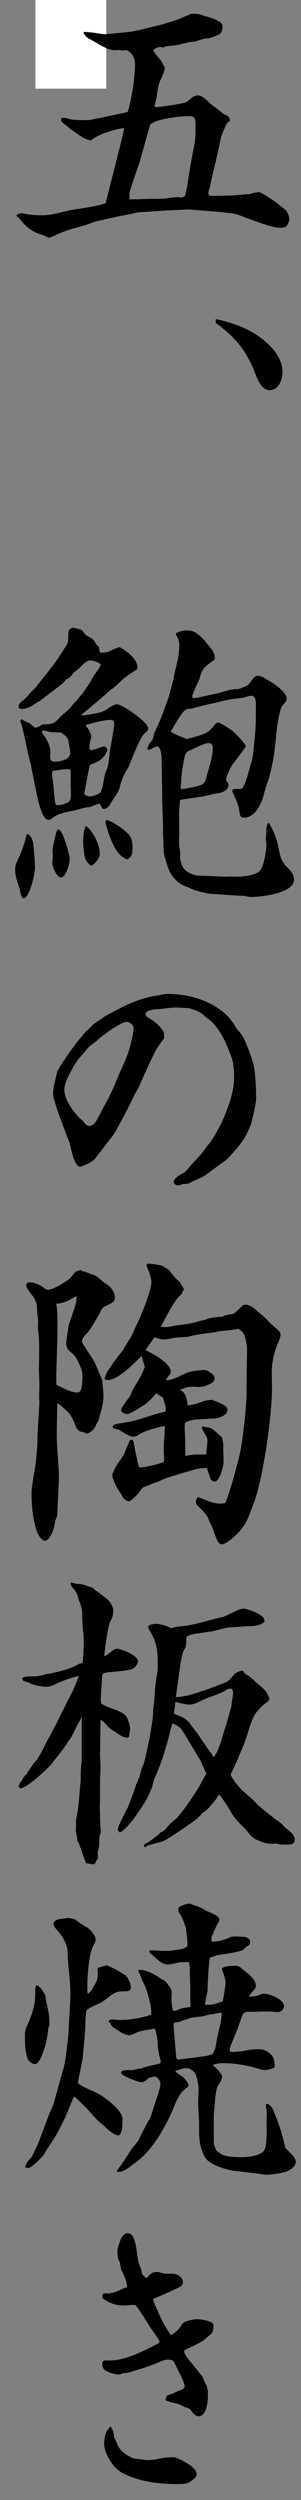 <svg width="17" height="141" viewBox="0 0 17 141" fill="none" xmlns="http://www.w3.org/2000/svg">
<rect x="0" y="0" width="17" height="141" fill="#808080" stroke="none"/>
<rect x="2" width="4" height="5" fill="white"/>
<path d="M0.981 12.096C1.064 12.066 1.133 12.021 1.216 12.021C1.271 12.021 1.299 12.021 1.326 12.036C1.672 12.126 2.058 12.141 2.418 12.141C2.887 12.141 3.495 11.961 3.965 11.856C4.628 11.736 5.319 11.676 5.968 11.466C6.078 11.001 6.99 7.464 7.018 7.224C6.548 7.254 5.512 7.584 5.139 7.914C4.738 7.884 4.296 7.479 3.965 7.269C3.661 6.97 3.385 6.91 3.467 6.67L3.606 6.64C3.744 6.655 3.799 6.67 3.937 6.715C4.186 6.775 4.338 6.775 5.015 6.775C5.07 6.775 7.059 6.355 7.197 6.325C7.308 6.145 7.529 4.901 7.557 4.616C7.584 4.287 7.626 3.957 7.626 3.627C7.626 3.252 7.446 2.938 7.114 2.818C6.976 2.878 6.852 2.833 6.7 2.818C6.631 2.818 6.548 2.833 6.479 2.833C6.009 2.833 5.429 2.368 5.001 2.173C4.918 2.113 4.863 2.068 4.807 1.993C4.794 1.963 4.752 1.918 4.725 1.888V1.799C5.07 1.799 5.443 1.873 5.774 1.918C5.844 1.918 5.913 1.933 5.968 1.933C5.996 1.933 6.051 1.933 6.078 1.918C6.603 1.858 7.142 1.843 7.667 1.739C8.151 1.634 8.634 1.499 9.104 1.394C9.988 1.124 9.864 1.184 10.761 0.794C10.831 0.779 10.913 0.779 10.982 0.779C11.148 0.779 11.286 0.794 11.438 0.869C11.77 0.959 12.074 1.034 12.378 1.214C12.488 1.274 12.571 1.364 12.571 1.514C12.571 1.664 12.516 1.769 12.461 1.888C12.35 1.963 11.894 2.158 11.77 2.158C11.508 2.173 11.245 2.263 10.996 2.353C10.817 2.353 10.665 2.368 10.499 2.428C10.14 2.488 10.333 2.518 9.408 2.608C9.352 2.608 9.297 2.638 9.256 2.683C9.187 2.668 9.118 2.653 9.035 2.653C8.897 2.653 8.772 2.743 8.648 2.818C8.758 3.058 8.966 3.252 9.118 3.447C9.187 3.567 9.228 3.702 9.311 3.807C9.283 4.062 9.173 4.272 9.062 4.511C8.883 4.871 8.897 5.336 8.786 5.74C8.772 5.815 8.731 5.89 8.731 5.95C8.731 6.01 8.786 6.04 8.841 6.04C9.035 6.04 10.347 5.845 10.499 5.77C10.568 5.74 10.61 5.696 10.665 5.651C10.831 5.501 10.982 5.381 11.19 5.381C11.438 5.381 11.756 5.725 11.95 5.905C12.184 6.07 12.392 6.235 12.613 6.415C12.695 6.475 12.861 6.52 12.916 6.595C12.944 6.655 12.986 6.7 12.986 6.76C12.986 6.85 12.903 6.88 12.834 6.91C12.695 7.209 12.516 7.554 12.447 7.899C12.295 8.738 12.046 9.593 11.88 10.432C11.867 10.507 11.853 10.582 11.825 10.642C11.77 10.792 11.756 10.882 11.798 11.031C11.88 11.031 11.95 11.046 12.032 11.046C12.613 11.046 13.331 11.031 13.883 10.957H14.063L14.367 10.867L14.671 10.837C15.182 11.106 15.679 11.466 16.122 11.841C16.232 11.946 16.343 12.216 16.343 12.38C16.343 12.485 16.26 12.635 16.204 12.725C16.108 12.845 15.942 12.845 15.804 12.845C15.293 12.845 14.022 12.32 13.483 12.126C13.179 12.006 12.765 12.006 12.461 11.961L10.692 11.811L9.38 11.871L7.833 11.976C7.681 11.991 6.935 12.171 6.617 12.216L5.36 12.5C5.36 12.5 5.263 12.53 5.208 12.56C4.352 12.89 4.034 12.83 3.039 13.31C2.956 13.34 2.873 13.4 2.791 13.4C2.722 13.4 2.639 13.37 2.57 13.325C2.431 13.25 2.307 13.22 2.169 13.175C1.754 13.025 1.423 12.74 1.16 12.395C1.091 12.32 1.009 12.245 0.939 12.2V12.111L0.981 12.096ZM7.308 11.241H7.791C8.275 11.211 8.731 11.211 9.214 11.211C9.477 11.181 9.767 11.121 10.043 11.121C10.112 11.121 10.195 11.136 10.264 11.136C10.333 11.136 10.375 11.106 10.444 11.061C10.499 10.867 10.54 10.672 10.582 10.447C10.692 9.667 10.831 8.903 10.982 8.124C11.038 7.854 11.038 7.584 11.038 7.299C11.038 6.94 11.107 6.55 10.734 6.55C10.14 6.55 9.38 6.655 8.814 6.835L8.496 7L8.468 7.074L7.888 9.128C7.805 9.368 7.336 10.732 7.322 10.837C7.308 10.957 7.308 11.091 7.308 11.211V11.241Z" fill="black"/>
<path d="M12.212 18.001C13.442 18.271 14.588 18.721 15.459 19.74C15.735 20.085 15.956 20.519 15.956 20.984C15.956 21.449 15.721 22.003 15.224 22.003C14.782 22.003 14.561 21.434 14.409 21.044C13.884 19.71 13.276 19.02 12.185 18.211V18.001H12.212Z" fill="black"/>
<path d="M1.713 47.154C1.782 47.259 1.851 47.394 1.865 47.514C1.92 47.873 1.975 48.623 1.975 48.967C1.975 49.267 1.671 50.661 1.326 50.661C1.174 50.661 1.133 50.197 1.091 50.062C0.981 49.717 0.856 49.417 0.856 49.057C0.856 48.877 0.884 48.728 0.967 48.578C1.147 48.218 1.437 47.483 1.492 47.079C1.589 47.019 1.644 47.064 1.685 47.154H1.713ZM1.326 39.495L1.602 39.21C1.685 39.09 1.768 39.015 1.865 38.925C2.058 38.745 2.21 38.505 2.376 38.311C2.542 38.116 2.694 37.921 2.846 37.711C3.15 37.351 3.371 36.992 3.619 36.602C3.84 36.272 3.854 36.272 3.854 35.883C3.854 35.778 3.868 35.673 3.882 35.553C3.951 35.478 4.034 35.403 4.117 35.403C4.186 35.403 4.517 35.493 4.586 35.523C4.669 35.553 4.697 35.643 4.766 35.718C4.863 35.867 5.07 35.927 5.194 36.017C5.291 36.092 5.36 36.197 5.415 36.317L5.581 36.482C5.581 36.482 5.609 36.572 5.609 36.632C5.622 36.707 5.622 36.752 5.678 36.812C5.913 36.797 6.037 36.812 6.258 36.692C6.41 36.617 6.589 36.542 6.755 36.497C7.114 36.692 7.764 37.142 7.764 37.651C7.764 37.741 7.681 37.801 7.612 37.831C7.335 38.011 7.045 38.191 6.81 38.431C6.631 38.61 6.451 38.775 6.244 38.91C5.747 39.36 5.222 39.794 4.697 40.229C4.642 40.244 4.614 40.319 4.586 40.349C4.863 40.349 5.167 40.274 5.429 40.229C5.995 40.124 6.023 39.959 6.368 39.794C6.437 39.764 6.52 39.719 6.603 39.719C6.907 39.719 8.371 40.739 8.371 41.069C8.371 41.218 8.22 41.308 8.137 41.398C7.902 41.593 7.404 42.912 7.253 43.272C7.031 43.602 6.866 43.976 6.769 44.366C6.7 44.711 6.451 44.965 6.285 45.25C6.175 45.46 6.037 45.67 5.788 45.61L5.636 45.325C5.443 45.355 5.277 45.445 5.084 45.52C4.807 45.52 4.531 45.625 4.255 45.7C3.84 45.775 3.412 45.85 3.039 46.075C2.956 46.15 2.846 46.239 2.735 46.239C2.39 46.239 2.141 45.145 2.086 44.831L1.768 43.272C1.768 43.272 1.754 43.167 1.741 43.107C1.602 42.627 1.506 42.133 1.409 41.653C1.326 41.353 1.271 40.949 1.147 40.694V40.664C1.147 40.664 1.174 40.574 1.229 40.574C1.257 40.574 1.298 40.604 1.326 40.634C1.395 40.664 1.478 40.709 1.561 40.739C1.644 40.769 1.713 40.814 1.782 40.889C1.851 40.949 1.934 41.038 2.017 41.038C2.127 41.038 2.279 40.919 2.404 40.859C2.597 40.844 2.818 40.859 2.998 40.784C3.163 40.709 3.26 40.589 3.384 40.454C3.467 40.364 3.564 40.289 3.647 40.214C3.868 40.049 4.048 39.839 4.213 39.615L4.296 39.555C4.296 39.555 4.614 39.135 4.683 39.09C4.752 38.97 5.015 38.61 5.097 38.461C5.125 38.431 5.167 38.37 5.18 38.311C5.236 38.221 5.277 38.146 5.332 38.056C5.47 37.876 5.609 37.696 5.691 37.486C5.622 37.366 5.249 37.246 5.111 37.246C4.835 37.246 4.586 37.606 4.365 37.771C4.269 37.861 4.144 37.936 4.089 38.041C3.978 38.161 3.909 38.251 3.757 38.311C3.702 38.326 3.661 38.416 3.619 38.461C3.592 38.535 2.431 39.375 2.266 39.525C2.114 39.6 1.962 39.69 1.823 39.794C1.658 39.899 1.423 39.989 1.229 39.989C1.147 39.989 1.077 39.929 1.036 39.884C1.064 39.69 1.174 39.6 1.299 39.495H1.326ZM3.233 41.308C3.081 41.308 2.929 41.293 2.79 41.278C2.694 41.248 2.569 41.203 2.459 41.203C2.404 41.203 2.362 41.218 2.362 41.278C2.362 41.338 2.417 41.368 2.431 41.398C2.625 41.668 2.846 42.058 2.846 42.402C2.846 42.522 2.832 42.642 2.832 42.747C2.832 42.912 2.984 42.957 3.108 42.957C3.371 42.957 3.965 42.852 3.965 42.477C3.965 42.238 3.896 42.028 3.868 41.818C3.84 41.563 3.619 41.443 3.44 41.308H3.246H3.233ZM3.053 43.452C2.956 43.467 2.942 43.557 2.942 43.632C2.942 43.706 2.942 43.751 2.956 43.811C3.039 44.321 3.039 44.816 3.122 45.31C3.136 45.385 3.191 45.415 3.26 45.415C3.44 45.415 3.675 45.34 3.84 45.25C3.992 45.175 4.006 44.965 4.006 44.801C4.006 44.591 3.992 44.366 3.992 44.156V43.706C3.992 43.602 3.992 43.512 3.978 43.407C3.73 43.332 3.315 43.437 3.067 43.467L3.053 43.452ZM3.302 46.779C3.536 46.779 3.937 48.188 3.937 48.473C3.937 48.713 3.716 49.492 3.44 49.492C3.219 49.492 2.956 48.892 2.956 48.698C2.956 48.533 2.984 48.368 2.984 48.233C2.984 48.143 2.97 48.068 2.97 47.978C2.97 47.798 3.081 47.349 3.122 47.169C3.15 47.079 3.191 46.779 3.302 46.779ZM4.876 46.599C5.236 46.854 5.636 47.648 5.636 48.128C5.636 48.428 5.388 48.683 5.167 48.833C5.015 48.758 4.849 48.548 4.807 48.383C4.752 48.278 4.697 47.633 4.697 47.483C4.697 47.229 4.724 46.839 4.835 46.599H4.89H4.876ZM5.015 44.92C5.249 44.92 5.512 44.816 5.691 44.681C5.719 44.576 5.761 44.471 5.802 44.351C5.857 44.051 5.885 43.706 6.023 43.422C6.134 43.182 6.175 42.642 6.203 42.373C6.258 42.073 6.451 40.993 6.451 40.844C6.451 40.694 6.396 40.604 6.272 40.604C5.816 40.604 5.277 40.769 4.849 40.889V40.949C5.015 41.113 5.084 41.293 5.167 41.518C5.153 41.623 5.111 41.728 5.084 41.863C5.056 41.968 5.056 42.118 5.056 42.238L5.125 42.312C5.346 42.282 5.553 42.193 5.774 42.118C5.802 42.118 5.843 42.103 5.871 42.103C5.954 42.103 6.051 42.193 6.051 42.282C6.051 42.402 5.954 42.552 5.885 42.642C5.691 42.912 5.443 42.987 5.153 43.107C5.125 43.122 5.084 43.167 5.056 43.197L4.752 44.786C4.835 44.846 4.918 44.906 5.015 44.906V44.92ZM6.009 46.239C6.355 46.314 7.239 46.899 7.391 47.244C7.501 47.514 7.501 47.843 7.46 48.128C7.432 48.293 7.322 48.383 7.197 48.473C6.645 48.293 6.396 47.678 6.189 47.154C6.092 46.899 6.023 46.629 5.954 46.374L6.023 46.224L6.009 46.239ZM8.606 41.713C8.662 41.623 8.675 41.458 8.703 41.368C8.924 40.904 9.131 40.439 9.297 39.944C9.435 39.6 9.559 39.255 9.642 38.895C9.698 38.7 9.739 38.505 9.808 38.296C9.822 38.116 9.863 37.951 9.905 37.771C10.015 37.336 10.126 36.857 10.126 36.407C10.126 36.167 10.057 35.972 9.932 35.792V35.718C10.153 35.598 10.361 35.553 10.596 35.553C10.941 35.553 11.203 35.763 11.452 36.017C11.59 36.167 11.894 36.542 11.977 36.647C12.06 36.797 12.129 36.932 12.129 37.081C12.129 37.111 12.129 37.157 12.115 37.201C11.673 37.546 11.397 37.636 11.273 38.281C11.203 38.431 10.858 39.165 10.858 39.255C10.858 39.33 10.886 39.375 10.955 39.375C11.024 39.375 11.107 39.345 11.176 39.345L12.405 39.075C12.723 38.985 13.013 38.88 13.345 38.865C13.483 38.865 13.579 38.835 13.704 38.775C14.008 38.67 14.091 38.565 14.27 38.296C14.353 38.206 14.436 38.116 14.546 38.116C14.712 38.116 14.878 38.191 15.016 38.296C15.32 38.446 16.19 39 16.19 39.39C16.19 39.555 16.038 39.69 15.942 39.809C15.79 40.019 15.679 40.799 15.638 41.084C15.555 41.863 15.5 42.627 15.32 43.362C15.293 43.527 15.237 43.661 15.21 43.826C15.099 44.156 14.989 44.456 14.906 44.786C14.768 45.355 14.395 46.12 13.759 46.12C13.538 46.12 13.538 45.88 13.51 45.685C13.455 45.34 13.289 45.025 13.151 44.711C13.137 44.681 13.124 44.636 13.124 44.606C13.124 44.576 13.151 44.531 13.179 44.501H13.51C13.51 44.501 13.621 44.501 13.662 44.471C13.883 44.291 14.104 43.242 14.215 42.942C14.298 42.642 14.353 41.983 14.381 41.653C14.45 41.099 14.45 40.544 14.45 39.974C14.45 39.764 14.505 39.24 14.201 39.24C14.132 39.24 14.063 39.255 14.008 39.27C13.911 39.3 13.787 39.345 13.69 39.36C12.958 39.435 12.778 39.48 12.074 39.66C11.673 39.734 11.3 39.839 10.899 39.944C10.83 39.974 10.734 39.974 10.651 39.974C10.457 40.004 10.347 40.139 10.236 40.304C10.015 40.604 9.836 40.934 9.642 41.263C9.919 41.443 10.236 41.548 10.554 41.683C11.59 41.398 11.715 41.398 12.143 40.859C12.17 40.799 12.281 40.754 12.336 40.754C12.433 40.754 13.096 41.173 13.193 41.278C13.331 41.398 13.883 41.968 13.883 42.103C13.883 42.118 13.22 43.017 13.137 43.107C12.972 43.362 12.82 43.706 12.751 44.006C12.82 44.081 12.903 44.171 12.903 44.291C12.903 44.591 12.488 44.726 12.267 44.741C11.88 44.801 11.576 44.92 11.231 44.95C10.886 45.01 10.513 45.055 10.167 45.115C10.153 45.385 10.112 45.67 10.112 45.955C10.112 46.255 10.126 46.584 10.126 46.884C10.126 47.079 10.112 47.274 10.112 47.483C10.112 47.574 10.112 47.663 10.126 47.753C10.14 47.873 10.181 48.023 10.181 48.173C10.181 48.203 10.167 48.248 10.167 48.278C10.153 48.353 10.181 48.443 10.195 48.518C10.25 48.803 10.361 49.027 10.596 49.177C10.775 49.282 11.024 49.387 11.245 49.387L12.806 49.447C12.806 49.447 12.916 49.447 12.958 49.432C13.11 49.432 13.234 49.447 13.386 49.447C13.69 49.447 14.464 49.372 14.685 49.102C14.906 48.847 15.044 47.993 15.044 47.633C15.044 47.603 15.044 47.544 15.03 47.454C15.016 47.379 15.016 47.334 15.016 47.289C15.016 47.274 15.016 47.214 15.03 47.094C15.044 46.989 15.044 46.884 15.044 46.764C15.044 46.644 15.099 46.524 15.127 46.419H15.196C15.444 46.854 15.61 47.244 15.707 47.708C15.817 48.263 15.859 48.593 16.287 48.982C16.453 49.147 16.605 49.342 16.605 49.612C16.605 50.391 14.726 50.586 14.215 50.586C14.063 50.586 13.939 50.556 13.787 50.526C13.207 50.511 12.626 50.451 12.046 50.421C11.701 50.406 11.328 50.301 11.01 50.211C10.83 50.151 10.678 50.047 10.499 50.002C10.112 49.852 9.863 49.612 9.642 49.267C9.49 49.027 9.408 48.638 9.311 48.368C9.2 47.993 9.242 47.544 9.214 47.139C9.2 46.989 9.2 46.854 9.214 46.704L9.159 45.1V44.546L9.131 43.032C9.131 42.822 9.145 42.103 8.855 42.103C8.744 42.103 8.579 42.223 8.468 42.282H8.413C8.413 42.282 8.358 42.282 8.33 42.268C8.344 42.013 8.496 41.878 8.634 41.698L8.606 41.713ZM11.369 44.261C11.632 44.156 11.632 43.871 11.714 43.617C11.853 43.152 12.018 42.642 12.018 42.163C12.018 42.013 11.936 41.908 11.784 41.908C11.535 41.908 10.927 42.238 10.678 42.343C10.416 42.447 10.43 42.687 10.319 43.257C10.25 43.632 10.236 43.991 10.209 44.351C10.209 44.381 10.195 44.411 10.209 44.426V44.501C10.457 44.501 11.176 44.351 11.383 44.261H11.369Z" fill="black"/>
<path d="M8.772 59.294C8.703 59.399 7.971 60.973 7.944 61.078C7.861 61.318 7.695 61.543 7.584 61.767C7.281 62.412 6.949 63.041 6.604 63.671C6.507 63.866 6.383 64.046 6.244 64.211C6.189 64.286 5.416 65.29 5.319 65.41C5.043 65.605 4.918 65.65 4.628 65.784C4.601 65.784 4.559 65.799 4.531 65.799C4.172 65.799 4.006 64.72 3.924 64.435C3.744 63.986 2.998 62.067 2.998 61.708C2.998 61.273 3.136 60.898 3.219 60.478C3.274 60.269 4.062 59.145 4.241 58.92C4.421 58.665 4.642 58.44 4.835 58.185C4.987 58.065 5.139 57.916 5.277 57.766C5.498 57.616 5.706 57.481 5.927 57.316C6.175 57.196 6.396 57.046 6.645 56.941C7.253 56.581 8.192 56.237 8.883 56.147C8.966 56.147 9.063 56.117 9.159 56.087C9.27 56.072 9.394 56.057 9.505 56.057C10.831 56.057 12.53 56.581 13.276 57.87C13.359 58.035 13.497 58.155 13.607 58.305C13.787 58.515 14.008 59.13 14.119 59.414C14.201 59.579 14.229 59.774 14.298 59.954C14.436 60.523 14.464 61.363 14.464 61.962C14.464 62.262 14.284 62.967 14.201 63.311C14.146 63.521 14.036 63.731 13.939 63.941C13.663 64.495 13.221 64.945 12.806 65.395L11.618 66.264C11.37 66.444 11.052 66.534 10.775 66.684C10.637 66.774 10.527 66.774 10.361 66.774C10.278 66.789 10.168 66.849 10.057 66.849C9.947 66.849 9.809 66.774 9.809 66.654C9.809 66.459 10.195 66.234 10.334 66.174C10.499 66.099 10.72 65.784 10.858 65.635C11.107 65.365 11.37 65.095 11.591 64.795C11.646 64.705 11.701 64.63 11.77 64.555C12.019 64.271 12.419 63.551 12.571 63.191C12.903 62.442 13.221 61.588 13.221 60.748C13.221 60.464 13.193 59.924 13.082 59.654C12.889 59.145 12.723 58.68 12.433 58.23C12.24 57.93 12.019 57.631 11.715 57.436C11.577 57.331 11.453 57.196 11.3 57.106C11.204 57.031 10.803 56.896 10.693 56.866C9.449 56.761 9.726 56.881 8.717 56.926C8.579 56.956 8.22 57.001 8.22 57.196C8.22 57.361 8.551 57.496 8.648 57.571C8.842 57.691 9.145 58.005 9.242 58.215C9.27 58.32 9.27 58.455 9.27 58.56C9.09 58.8 8.911 59.04 8.759 59.294H8.772ZM5.36 63.341C5.526 63.087 5.664 62.802 5.802 62.532C6.244 61.737 6.327 61.543 6.673 60.703C6.921 60.134 7.225 59.549 7.363 58.935C7.446 58.65 7.543 58.245 7.543 57.96C7.543 57.795 7.28 57.631 7.142 57.631C6.838 57.631 5.719 58.44 5.485 58.68C5.388 58.77 5.264 58.845 5.167 58.92C4.932 59.099 4.766 59.369 4.559 59.579C4.324 59.834 4.158 60.134 3.993 60.449C3.841 60.703 3.634 61.153 3.634 61.453C3.634 62.067 4.228 62.832 4.642 63.191C4.697 63.221 4.725 63.281 4.78 63.341C4.849 63.416 4.932 63.506 5.043 63.506C5.139 63.506 5.277 63.431 5.346 63.341H5.36Z" fill="black"/>
<path d="M4.614 71.69C4.78 71.69 5.056 71.84 5.25 71.885C5.554 71.99 5.637 72.185 6.01 72.424C6.244 72.544 6.493 72.889 6.493 73.174C6.493 73.444 6.258 73.519 6.065 73.609C5.816 73.728 5.733 73.788 5.637 74.073C5.416 74.403 5.195 74.868 4.946 75.152C4.835 75.272 4.628 75.452 4.628 75.662C4.628 75.767 5.208 76.591 5.305 76.741C5.333 76.801 5.775 77.82 5.775 77.85C5.789 78.15 5.844 78.465 5.844 78.764C5.844 79.244 5.664 79.664 5.568 80.114C5.485 80.218 5.429 80.353 5.374 80.473C5.305 80.638 5.07 80.818 4.904 80.863C4.766 80.788 4.67 80.743 4.518 80.743C4.324 80.593 4.297 80.503 4.214 80.278C4.159 80.114 3.993 79.799 3.868 79.664C3.689 79.514 3.426 79.229 3.233 79.139C3.233 79.754 3.205 80.338 3.205 80.953C3.205 81.837 3.371 82.841 3.316 83.696L3.233 85.434C3.233 85.539 3.178 85.629 3.136 85.719C3.109 85.794 3.109 85.914 3.081 85.989C3.053 86.229 2.805 86.903 2.528 86.903C2.349 86.903 2.1 86.484 2.059 86.304C1.838 85.554 1.782 84.955 1.782 84.16C1.782 83.876 1.865 83.561 1.893 83.261C1.962 82.871 2.031 82.482 2.059 82.092C2.073 81.852 2.114 81.612 2.114 81.373C2.114 81.178 2.114 80.953 2.128 80.758L2.224 79.154C2.224 79.004 2.211 78.869 2.211 78.734C2.211 78.555 2.224 78.375 2.224 78.195C2.224 77.895 2.211 77.595 2.197 77.296C2.211 76.816 2.211 76.336 2.211 75.857C2.211 75.707 2.197 75.557 2.197 75.407C2.183 75.227 2.142 75.062 2.142 74.882C2.142 74.718 2.155 74.553 2.155 74.403C2.1 74.163 2.1 73.938 2.086 73.698C2.073 73.444 1.921 73.159 1.755 72.979C1.686 72.889 1.479 72.604 1.479 72.499C1.479 72.334 1.617 72.32 1.727 72.32C1.907 72.32 2.321 72.499 2.459 72.619C2.528 72.694 2.625 72.739 2.708 72.739C2.984 72.739 3.564 72.379 3.799 72.215C3.979 72.095 4.103 71.93 4.241 71.75C4.352 71.69 4.476 71.63 4.601 71.63L4.614 71.69ZM3.178 73.549C3.33 74.118 3.178 76.906 3.178 77.715C3.178 77.835 3.178 77.97 3.192 78.105C3.495 78.255 4.034 78.54 4.352 78.54C4.462 78.54 4.545 78.465 4.587 78.345C4.642 78.18 4.656 77.73 4.656 77.55C4.656 77.266 4.49 76.981 4.38 76.726C4.241 76.456 4.131 76.366 3.91 76.186C3.799 76.082 3.744 75.932 3.744 75.767C3.744 75.557 3.827 75.137 3.855 74.897C3.882 74.643 4.02 74.373 4.089 74.118C4.2 73.773 4.338 73.459 4.324 73.099C3.855 73.339 3.73 73.474 3.178 73.534V73.549ZM6.355 76.921C6.548 76.651 6.742 76.396 6.949 76.141C7.06 75.947 7.184 75.752 7.308 75.542C7.46 75.347 7.557 75.032 7.667 74.823C7.93 74.298 8.551 72.829 8.551 72.275C8.551 72.2 8.455 71.795 8.413 71.72C8.344 71.6 8.303 71.465 8.275 71.33C8.303 71.3 8.344 71.27 8.372 71.27C8.551 71.27 9.104 71.345 9.256 71.435C9.367 71.54 9.574 71.6 9.643 71.765C9.836 71.96 9.891 72.11 10.14 72.29C10.223 72.439 10.306 72.559 10.389 72.709L10.237 73.009C9.836 73.294 9.353 74.358 9.076 74.823C9.353 74.882 9.601 74.823 9.891 74.763C10.292 74.703 10.693 74.673 11.066 74.568C11.176 74.538 11.301 74.493 11.411 74.478C11.522 74.463 11.632 74.418 11.743 74.373C11.991 74.298 12.24 74.283 12.489 74.268C12.558 74.253 12.627 74.238 12.682 74.193C12.834 74.163 12.986 74.133 13.11 74.118C13.248 74.088 13.304 73.998 13.414 73.908C13.428 73.878 13.469 73.848 13.497 73.833C13.594 73.743 13.718 73.579 13.842 73.579C13.967 73.579 14.105 73.638 14.229 73.698C14.34 73.758 14.45 73.878 14.547 73.968C14.809 74.163 14.948 74.298 15.182 74.538C15.32 74.703 15.5 74.823 15.652 74.972C15.735 75.047 15.845 75.137 15.845 75.257C15.845 75.437 15.735 75.677 15.666 75.827C15.473 76.276 15.348 76.891 15.348 77.371C15.348 77.67 15.362 77.97 15.362 78.27C15.362 79.874 14.865 83.396 14.312 84.835C14.05 85.479 13.98 85.854 13.511 86.379C13.331 86.588 12.793 87.098 12.516 87.098C12.254 87.098 12.129 86.439 11.964 86.079C11.895 85.959 11.825 85.809 11.77 85.659C11.687 85.419 11.342 85.09 11.162 84.925C11.093 84.865 11.066 84.76 11.066 84.67C11.066 84.565 11.121 84.49 11.176 84.43C11.591 84.58 12.019 84.805 12.447 84.805C12.53 84.805 12.613 84.79 12.71 84.775C12.958 84.31 13.483 82.332 13.594 81.762C13.759 80.773 13.87 79.754 13.925 78.764C13.925 77.895 13.939 77.041 13.953 76.171C13.953 75.917 13.939 75.782 13.815 75.332C13.746 75.137 13.594 75.032 13.456 74.942C13.096 75.017 12.71 75.047 12.323 75.092C11.964 75.197 11.563 75.182 11.19 75.272C10.458 75.377 11.052 75.377 9.961 75.437C9.726 75.467 9.477 75.542 9.242 75.542C9.076 75.542 8.897 75.482 8.731 75.422C8.552 75.662 8.386 75.887 8.22 76.141C8.565 76.321 9.643 76.861 9.643 77.371C9.643 77.475 9.505 77.625 9.449 77.7C9.436 77.73 9.394 77.79 9.38 77.85C9.726 77.835 10.057 77.655 10.375 77.505C10.679 77.356 10.872 77.326 11.176 77.296C11.314 77.296 11.425 77.266 11.535 77.266C11.687 77.266 11.798 77.356 11.922 77.445C12.033 77.52 12.116 77.595 12.116 77.745C12.116 77.85 12.046 77.94 11.964 78C11.37 78.3 11.383 78.21 10.789 78.21C10.568 78.21 10.361 78.315 10.154 78.39C10.486 78.51 10.568 78.914 10.596 79.259C10.872 79.244 11.176 79.154 11.439 79.049C11.604 78.974 11.784 78.974 11.964 78.944C12.157 79.034 12.848 79.229 12.848 79.499C12.848 79.859 12.281 80.008 12.046 80.008H11.964C11.867 80.008 11.784 80.008 11.701 80.023C11.314 80.053 10.9 80.038 10.541 80.188C10.43 80.248 10.43 80.353 10.43 80.458C10.43 80.743 10.458 81.028 10.458 81.298C10.458 81.567 10.458 81.837 10.472 82.107C10.693 82.077 10.9 82.032 11.135 82.032H11.646C11.66 81.762 11.715 81.507 11.715 81.238C11.715 81.073 11.618 80.953 11.535 80.803C11.466 80.713 11.439 80.608 11.383 80.503L11.453 80.443C11.563 80.473 11.687 80.503 11.812 80.518C11.991 80.533 12.295 80.863 12.447 80.983C12.475 81.013 12.516 81.058 12.558 81.088C12.558 81.208 12.572 81.298 12.613 81.418C12.599 81.762 12.627 82.122 12.627 82.467C12.627 82.722 12.392 83.561 12.129 83.561C12.046 83.561 11.964 83.501 11.908 83.441C11.839 83.291 11.743 82.976 11.687 82.796C11.273 82.796 11.052 82.856 10.665 82.976C10.582 82.991 9.809 83.231 9.753 83.246C9.449 83.336 9.187 83.441 8.911 83.576C8.565 83.666 8.496 83.756 8.137 83.861C8.027 83.891 7.916 84.1 7.833 84.19C7.764 84.295 7.405 84.67 7.281 84.67C7.142 84.67 7.032 84.55 6.935 84.46C6.88 84.295 6.769 84.16 6.673 84.01C6.562 83.831 6.341 83.396 6.341 83.186C6.341 83.111 6.396 83.036 6.424 82.976C6.493 82.781 6.617 82.602 6.728 82.422C6.977 82.182 7.129 81.687 7.281 81.358C7.294 81.283 7.363 81.193 7.433 81.193C7.543 81.193 7.571 81.492 7.598 81.582C7.626 81.852 7.75 82.302 7.764 82.422C7.778 82.527 7.819 82.632 7.861 82.766C8.137 82.766 8.994 82.587 9.256 82.437C9.284 82.242 9.256 82.062 9.242 81.882V81.807C9.242 81.343 9.311 80.893 9.311 80.428C9.132 80.428 8.745 80.578 8.538 80.608C8.303 80.698 8.054 80.773 7.847 80.908C7.75 80.983 7.612 81.028 7.515 81.028C7.336 81.028 6.99 80.818 6.825 80.698C6.687 80.608 6.521 80.593 6.383 80.548C6.369 80.518 6.369 80.488 6.369 80.473C6.369 80.368 6.521 80.308 6.756 80.278C6.894 80.263 7.101 80.218 7.308 80.188C7.64 80.114 7.957 80.023 8.275 79.919C8.593 79.814 8.911 79.709 9.215 79.649C9.284 79.634 9.367 79.619 9.367 79.529C9.367 79.289 9.256 79.019 9.187 78.794C9.076 78.764 8.966 78.69 8.883 78.6H8.814C8.621 78.809 8.413 79.049 8.178 79.214C7.985 79.334 7.363 79.754 7.184 79.754C7.073 79.754 6.838 79.664 6.838 79.514C6.838 79.394 7.198 78.944 7.281 78.825C7.363 78.719 7.419 78.585 7.46 78.465C7.543 78.285 7.654 78.12 7.764 77.94C7.93 77.67 8.068 77.386 8.178 77.101L7.999 76.471C7.557 76.906 6.673 77.835 6.065 77.835C5.996 77.835 5.954 77.82 5.899 77.76C6.01 77.401 6.134 77.236 6.341 76.951L6.355 76.921Z" fill="black"/>
<path d="M1.243 100.378C1.243 100.378 1.34 100.228 1.395 100.168C1.423 100.108 1.478 100.078 1.533 100.048L1.561 99.943C1.561 99.943 1.657 99.838 1.879 99.479L2.072 99.269C2.169 99.104 2.265 98.969 2.348 98.804C2.528 98.444 2.707 98.1 2.901 97.74C3.219 97.17 3.495 96.571 3.799 95.971C4.047 95.507 4.282 95.042 4.448 94.517C3.964 94.637 3.509 94.802 3.039 95.027C2.901 95.102 2.763 95.132 2.597 95.132C2.417 95.132 1.989 95.057 1.796 94.982C1.685 94.922 1.547 94.877 1.436 94.832C1.326 94.817 1.257 94.772 1.257 94.637C1.409 94.562 1.519 94.547 1.685 94.547H1.851C2.086 94.547 2.293 94.517 2.514 94.442C3.177 94.323 3.909 94.173 4.489 93.828C4.545 93.813 4.6 93.813 4.655 93.798C4.724 93.468 4.752 92.434 4.71 92.104C4.655 91.76 4.655 91.415 4.641 91.085C4.641 90.755 4.586 90.56 4.462 90.276C4.365 89.916 4.351 89.796 4.075 89.526C4.02 89.451 4.006 89.361 3.992 89.271V89.242C4.13 89.271 4.241 89.316 4.337 89.331C4.724 89.331 4.862 89.436 5.208 89.541C5.263 89.541 5.304 89.631 5.346 89.646C5.374 89.676 5.429 89.721 5.456 89.736C5.65 89.856 5.816 90.021 6.009 90.156C6.202 90.306 6.396 90.59 6.396 90.845C6.396 91.055 6.341 91.265 6.23 91.445C6.092 91.7 5.912 93.079 5.885 93.423C6.037 93.348 6.147 93.258 6.285 93.153C6.382 93.064 6.479 92.989 6.617 92.989C6.852 92.989 7.791 93.378 7.791 93.678C7.791 93.873 7.625 94.038 7.473 94.128C7.321 94.218 6.396 94.293 6.161 94.308C6.05 94.323 5.774 94.338 5.774 94.502C5.76 94.652 5.691 95.731 5.691 95.791C5.691 95.881 5.705 95.971 5.705 96.061C6.009 96.301 6.382 96.346 6.714 96.511C6.866 96.571 7.059 96.691 7.156 96.841C7.239 96.99 7.349 97.35 7.349 97.5C7.349 97.56 7.335 97.62 7.321 97.68C7.308 97.77 7.308 97.86 7.294 97.95C7.266 97.965 7.211 98.01 7.183 98.01C6.935 98.01 6.589 97.725 6.368 97.59C6.258 97.515 6.12 97.425 6.037 97.305C5.954 97.215 5.871 97.095 5.76 97.05C5.733 97.035 5.691 96.99 5.677 96.975L5.65 98.804C5.636 99.089 5.677 99.374 5.677 99.644C5.677 99.913 5.65 100.168 5.65 100.423C5.65 100.947 5.65 101.442 5.636 101.952C5.65 102.281 5.65 103.121 5.705 103.331C5.608 103.495 5.608 103.705 5.608 103.885C5.608 104.08 5.581 104.23 5.526 104.425C5.498 104.5 5.526 104.59 5.526 104.665V104.844L5.429 104.949C5.415 105.009 5.374 105.144 5.291 105.144C5.235 105.144 5.194 105.129 5.139 105.129C5.056 105.099 4.959 105.099 4.876 105.099C4.766 104.859 4.683 104.62 4.6 104.365C4.545 104.215 4.489 104.065 4.434 103.915L4.365 103.825C4.365 103.63 4.31 103.436 4.282 103.226C4.296 103.031 4.296 102.836 4.296 102.626C4.462 101.907 4.476 101.172 4.559 100.408C4.559 100.048 4.559 99.688 4.614 99.329V96.826C4.559 96.93 4.517 97.035 4.462 97.125C4.31 97.395 4.186 97.665 4.047 97.935C3.951 98.1 3.826 98.234 3.743 98.399C3.481 98.774 3.191 99.119 2.915 99.479C2.68 99.778 1.492 100.858 1.16 100.858C1.091 100.858 1.063 100.798 1.063 100.738C1.063 100.618 1.174 100.498 1.257 100.408V100.378H1.243ZM8.357 91.79C8.357 91.58 8.772 91.595 8.91 91.58C9.173 91.64 9.435 91.685 9.656 91.835C9.877 91.76 10.098 91.73 10.333 91.715C11.079 91.625 11.797 91.37 12.543 91.205C12.709 91.175 12.889 91.055 13.041 90.995C13.262 90.89 13.538 90.725 13.787 90.725C13.869 90.725 14.933 91.025 14.933 91.385V91.475C14.615 91.73 14.27 91.715 13.911 91.715C13.566 91.745 13.22 91.775 12.861 91.79C12.529 91.864 12.184 91.969 11.852 92.029C11.783 92.029 11.742 92.029 11.673 92.044C11.369 92.119 10.761 92.119 10.526 92.329C10.512 92.524 10.54 92.809 10.443 92.974C10.264 93.273 10.264 93.483 10.195 93.813C10.112 94.442 10.015 95.087 9.932 95.716C10.568 95.701 11.189 95.447 11.783 95.252C12.101 95.132 12.433 95.012 12.75 94.877C12.944 94.787 13.068 94.622 13.22 94.442C13.317 94.338 13.524 94.233 13.69 94.233C13.759 94.233 13.787 94.338 13.828 94.397C14.077 94.517 14.256 94.682 14.436 94.862C14.698 95.102 15.002 95.282 15.127 95.597C15.154 95.656 15.209 95.716 15.209 95.791C15.209 95.851 15.182 95.896 15.14 95.956C15.071 96.031 14.905 96.076 14.574 96.466C14.27 96.766 14.09 97.425 13.966 97.83C13.731 98.579 13.607 98.714 13.414 99.254C13.275 99.523 13.151 99.808 13.027 100.093C13.179 100.438 13.441 100.708 13.676 100.977C13.98 101.232 14.256 101.457 14.519 101.757C14.629 101.877 15.43 102.506 15.582 102.626C15.776 102.746 15.928 102.866 16.08 103.046C16.273 103.256 16.646 103.406 16.646 103.765C16.646 103.87 16.591 103.945 16.508 104.005C16.342 104.035 16.245 104.035 16.08 104.035C15.859 104.035 15.721 104.02 15.638 103.975C15.527 103.975 15.389 103.99 15.278 103.99C15.044 103.99 14.463 103.795 14.284 103.63C14.146 103.525 14.035 103.391 13.938 103.241C13.621 102.911 13.289 102.626 13.054 102.221C12.902 101.937 12.723 101.682 12.543 101.412C12.488 101.337 12.433 101.262 12.364 101.217L12.267 101.367C12.115 101.607 11.963 101.757 11.783 101.967C11.687 102.072 11.604 102.147 11.466 102.221C11.355 102.341 11.231 102.476 11.107 102.596C10.886 102.761 9.352 103.825 9.186 103.855C8.993 103.915 8.496 104.02 8.302 104.11C8.275 104.14 8.219 104.17 8.192 104.17C8.164 104.17 8.123 104.155 8.123 104.095C8.123 104.02 8.219 103.975 8.288 103.945C8.551 103.795 8.772 103.615 9.007 103.421L9.062 103.346C9.214 103.286 9.311 103.226 9.407 103.091C9.546 102.911 9.684 102.791 9.849 102.656C10.153 102.461 11.107 101.037 11.3 100.663C11.411 100.468 11.521 100.228 11.659 100.048C11.549 99.793 11.424 99.538 11.328 99.299C11.148 99.014 10.361 97.68 10.25 97.53C10.098 97.365 9.932 97.26 9.725 97.2C9.711 97.32 9.67 97.44 9.628 97.545C9.546 97.98 9.407 98.414 9.283 98.834C9.145 99.284 8.979 99.733 8.786 100.168C8.689 100.363 8.634 100.588 8.592 100.798C8.496 101.007 8.399 101.247 8.288 101.457C8.233 101.607 7.542 102.611 7.446 102.716C7.266 102.911 7.004 103.271 6.755 103.346C6.686 103.286 6.658 103.226 6.658 103.151C6.658 102.986 7.128 102.132 7.225 101.922C7.39 101.487 7.556 101.082 7.694 100.633C7.998 100.018 7.915 99.853 8.095 99.538C8.15 99.464 8.413 98.19 8.454 97.995C8.509 97.62 8.675 96.751 8.648 96.451C8.717 95.941 8.744 95.447 8.786 94.937C8.813 94.697 8.869 94.472 8.896 94.233C8.91 94.158 8.91 94.068 8.91 93.993C8.91 93.183 8.896 92.734 8.496 92.029C8.44 91.969 8.399 91.909 8.399 91.82L8.357 91.79ZM9.932 96.706C10.195 96.766 10.512 96.945 10.692 97.155C10.844 97.365 10.996 97.59 11.176 97.785C11.397 98.16 11.659 98.504 11.908 98.864C11.963 98.894 11.977 98.954 12.005 99.014L12.087 99.104C12.143 99.014 12.17 98.939 12.226 98.864C12.419 98.489 12.529 98.055 12.654 97.635C12.819 97.17 12.93 96.706 13.068 96.226C13.082 95.986 13.165 95.656 13.165 95.432C13.165 95.357 13.11 95.282 13.068 95.237C12.916 95.237 12.819 95.267 12.709 95.357C12.377 95.552 11.963 95.656 11.618 95.806C11.314 95.926 11.01 96.136 10.706 96.136C10.443 96.136 10.181 96.046 9.905 95.986L9.822 96.676H9.932V96.706Z" fill="black"/>
<path d="M2.556 112.503C2.625 113.118 2.791 113.403 2.791 114.107C2.791 114.212 2.763 114.317 2.722 114.407C2.694 114.797 2.625 115.156 2.501 115.546C2.431 115.756 2.224 116.415 1.976 116.415C1.81 116.415 1.589 116.235 1.547 116.071C1.409 115.651 1.409 115.171 1.409 114.752C1.409 114.632 1.423 114.497 1.478 114.377C1.755 113.732 1.989 113.193 1.989 112.458V112.264C1.989 112.159 2.003 112.069 2.058 111.964C2.307 112.039 2.418 112.309 2.556 112.518V112.503ZM1.796 121.646L2.141 120.927L2.722 119.383C2.818 119.113 2.956 118.873 3.039 118.604L3.606 116.58C3.702 116.22 3.841 115.066 3.868 114.647C3.882 114.227 3.979 112.728 3.979 112.548C3.979 111.724 3.841 110.915 3.813 110.09C3.799 109.626 3.537 109.221 3.26 108.891C3.177 108.801 3.025 108.651 3.025 108.516C3.025 108.397 3.122 108.307 3.247 108.262C3.274 108.247 3.799 108.172 3.841 108.172C3.979 108.172 4.103 108.232 4.241 108.247C4.462 108.426 4.6 108.531 4.849 108.666C5.042 108.756 5.402 109.131 5.402 109.386C5.402 109.506 5.319 109.641 5.263 109.745C5.015 110.225 4.932 111.454 4.932 112.009C4.932 112.159 4.932 112.279 4.946 112.428H5.001L5.181 112.249C5.236 112.129 5.277 112.039 5.36 111.919C5.457 111.754 5.526 111.574 5.526 111.379V111.274C5.498 111.169 5.498 111.094 5.526 110.99C5.692 110.93 5.857 110.9 6.023 110.84C6.521 111.049 6.59 111.109 7.045 111.379C7.197 111.454 7.391 111.889 7.391 112.069C7.391 112.308 7.211 112.309 6.99 112.309C6.645 112.309 6.507 112.338 6.092 112.668C5.775 112.923 5.678 112.968 5.36 113.103C5.194 113.178 5.042 113.253 4.89 113.373C4.808 113.747 4.835 114.167 4.808 114.542L4.669 116.101L4.393 117.48C4.711 117.734 5.125 117.869 5.484 118.049C5.871 118.244 6.921 119.008 6.921 119.503C6.921 119.623 6.907 119.773 6.907 119.923C6.907 120.043 6.838 120.432 6.686 120.432C6.424 120.432 6.037 120.058 5.857 119.878C5.471 119.593 5.181 119.218 4.849 118.858C4.669 118.694 4.49 118.514 4.324 118.349C4.269 118.289 4.227 118.274 4.172 118.244C3.896 118.903 3.758 119.293 3.426 119.938C3.177 120.447 2.943 120.777 2.652 121.227C2.583 121.317 2.542 121.421 2.473 121.526C2.307 121.721 1.962 122.081 1.741 122.216C1.644 122.291 1.547 122.276 1.423 122.231C1.478 121.991 1.589 121.856 1.755 121.691L1.796 121.646ZM9.09 116.28C8.993 115.951 8.924 115.651 8.91 115.291C8.897 115.006 8.841 114.692 8.745 114.407C8.427 114.482 8.054 114.497 7.75 114.617C7.612 114.677 7.446 114.782 7.322 114.782C6.99 114.782 6.714 114.527 6.424 114.362C6.327 114.302 6.272 114.212 6.23 114.107C6.161 114.077 6.148 114.032 6.148 113.957C6.203 113.927 6.244 113.897 6.299 113.897C6.465 113.897 6.617 113.927 6.769 113.927C7.322 113.927 8.026 113.807 8.537 113.627C8.593 113.208 8.316 112.279 8.137 111.889C8.068 111.769 7.999 111.634 7.971 111.514C7.943 111.409 7.888 111.319 7.833 111.229C7.819 111.199 7.819 111.139 7.819 111.109C8.151 111.034 8.8 111.379 9.076 111.589C9.173 111.649 9.297 111.679 9.38 111.784C9.463 111.904 9.56 112.024 9.643 112.159C9.67 112.219 9.698 112.279 9.698 112.353C9.698 112.473 9.684 112.608 9.684 112.728C9.684 112.938 9.712 113.163 9.753 113.358L9.808 113.418C9.919 113.403 10.029 113.358 10.14 113.313C10.333 113.238 10.554 113.223 10.748 113.193C10.748 113.133 10.761 113.103 10.761 113.043C10.761 112.953 10.748 112.863 10.748 112.773V112.024C10.734 111.724 10.72 111.409 10.72 111.109C10.72 110.96 10.706 110.81 10.665 110.66H10.361C10.209 110.66 10.029 110.69 9.877 110.735C9.725 110.765 9.573 110.795 9.477 110.795C9.076 110.795 8.786 110.375 8.468 110.15C8.441 110.12 8.441 110.06 8.441 110C8.758 110 9.049 110.03 9.352 110.03C9.67 110.03 9.96 109.97 10.264 109.925C10.375 109.895 10.485 109.835 10.582 109.775C10.61 109.431 10.527 109.056 10.499 108.711C10.333 108.292 10.347 108.232 10.098 107.842C10.071 107.812 10.071 107.752 10.071 107.692C10.071 107.602 10.126 107.527 10.181 107.512C10.347 107.452 10.527 107.362 10.693 107.362C10.72 107.362 10.761 107.377 10.789 107.392C11.065 107.497 11.355 107.557 11.59 107.737C11.687 107.797 11.825 107.827 11.922 107.887C12.06 107.947 12.392 108.082 12.392 108.277C12.392 108.292 12.378 108.337 12.378 108.352C12.184 108.651 12.129 108.861 11.977 109.176C11.922 109.266 11.95 109.416 11.95 109.506C12.336 109.521 12.682 109.401 13.027 109.251C13.193 109.176 13.58 109.236 13.773 109.236C13.939 109.236 14.132 109.356 14.132 109.536C14.132 109.701 13.994 109.745 13.897 109.805C13.815 109.895 13.745 109.985 13.621 110.015C13.262 110.135 12.792 110.18 12.405 110.255C12.254 110.255 12.157 110.315 12.019 110.36C11.963 110.375 11.922 110.39 11.867 110.39C11.756 110.78 11.729 112.249 11.715 112.338C11.659 112.578 11.604 112.803 11.577 113.058C11.908 113.118 12.295 112.983 12.585 112.863C12.613 112.713 12.737 111.979 12.737 111.859C12.737 111.589 12.654 111.394 12.557 111.139C12.544 111.124 12.53 111.109 12.53 111.064C12.53 110.87 13.193 110.87 13.331 110.87C13.497 110.87 13.649 111.019 13.759 111.109C14.008 111.319 14.45 111.619 14.45 111.994C14.45 112.114 14.395 112.189 14.312 112.264C14.215 112.368 14.132 112.458 14.063 112.608C14.312 112.608 14.533 112.578 14.781 112.458C14.809 112.443 14.851 112.443 14.892 112.443C15.196 112.443 16.039 112.743 16.039 113.148C16.039 113.328 15.859 113.478 15.693 113.478H15.597C15.376 113.448 15.168 113.448 14.947 113.448C14.685 113.448 14.436 113.463 14.174 113.463H14.022C13.856 113.463 13.759 113.523 13.69 113.657C13.58 113.927 13.497 114.227 13.386 114.497C13.303 114.737 13.193 114.946 13.11 115.186C13.055 115.306 12.972 115.486 12.972 115.636C12.972 115.711 13.041 115.726 13.11 115.726C13.345 115.726 13.58 115.696 13.801 115.666C14.105 115.591 14.367 115.576 14.657 115.576C14.878 115.576 15.072 115.666 15.237 115.816C15.5 116.026 15.5 116.235 15.514 116.595C15.376 116.685 15.113 116.745 14.947 116.745C14.795 116.745 14.63 116.685 14.478 116.64C13.98 116.475 12.461 116.206 12.019 116.475C12.157 116.595 12.544 116.94 12.544 117.12C12.544 117.3 12.378 117.51 12.295 117.659C12.143 117.959 12.129 118.858 12.074 119.248V120.837C12.074 120.987 12.171 121.167 12.226 121.302C12.364 121.392 12.488 121.511 12.64 121.556C12.986 121.661 13.4 121.661 13.773 121.661C14.049 121.661 14.74 121.556 14.92 121.287C15.099 121.017 15.058 120.058 15.058 119.698C15.058 119.533 15.072 119.353 15.072 119.188C15.072 119.113 15.058 119.068 15.058 119.008C15.03 118.888 15.002 118.769 15.044 118.649C15.32 118.664 15.445 119.023 15.541 119.278C15.776 119.848 15.97 120.477 16.108 121.107C16.122 121.167 16.177 121.197 16.204 121.227C16.356 121.392 16.702 121.676 16.702 121.916C16.702 122.201 16.398 122.381 16.191 122.471C15.928 122.561 15.348 122.651 15.085 122.651C14.92 122.651 14.74 122.621 14.574 122.591L13.179 122.426C12.765 122.366 11.853 122.096 11.604 121.706C11.328 121.257 11.245 120.747 11.245 120.207V119.833C11.245 119.398 11.19 118.948 11.19 118.514C11.19 118.274 11.217 118.064 11.217 117.824C11.217 117.629 11.107 116.955 10.955 116.85C10.844 116.76 10.706 116.64 10.554 116.64C10.361 116.64 10.126 116.73 9.919 116.79V116.85C10.029 116.94 10.154 117.015 10.264 117.09C10.402 117.18 10.527 117.345 10.61 117.48C10.665 117.554 10.637 117.644 10.623 117.689C10.458 117.809 10.292 117.944 10.181 118.109C10.098 118.259 10.002 118.409 9.933 118.559C9.601 119.368 9.518 119.548 9.09 120.297C8.703 120.957 8.192 121.586 7.584 122.021C7.336 122.201 6.921 122.561 6.603 122.486V122.411C6.838 122.141 7.045 121.796 7.253 121.481C7.529 121.032 7.722 120.882 7.833 120.702C8.026 120.252 8.275 119.818 8.524 119.368C8.662 118.858 8.966 118.049 9.049 117.659C9.049 117.629 9.062 117.584 9.062 117.554C9.062 117.36 8.924 117.165 8.758 117.105C8.648 117.135 8.537 117.165 8.427 117.18C8.289 117.285 8.164 117.435 7.985 117.435C7.819 117.435 6.838 117.075 6.838 116.91C6.838 116.7 7.322 116.76 7.432 116.76C7.612 116.745 7.791 116.67 7.999 116.655C8.33 116.505 8.689 116.49 9.049 116.37C9.076 116.31 9.076 116.295 9.062 116.25L9.09 116.28ZM9.974 116.086C9.974 116.086 10.029 116.161 10.057 116.161C10.085 116.161 11.466 115.981 11.563 115.966C11.701 115.951 11.825 115.906 11.991 115.861C12.074 115.741 12.143 115.606 12.171 115.471C12.24 115.036 12.322 114.632 12.433 114.212C12.488 113.972 12.516 113.762 12.516 113.523C12.35 113.508 12.198 113.553 12.046 113.598C11.853 113.598 11.659 113.657 11.48 113.717C11.245 113.732 10.996 113.777 10.761 113.807C10.527 113.897 10.319 113.957 10.085 114.047C10.002 114.047 9.905 114.062 9.808 114.107V114.347L9.96 116.116L9.974 116.086Z" fill="black"/>
<path d="M5.802 129.365L6.037 129.335L6.12 129.365C6.355 129.275 6.286 129.38 6.672 129.2C6.838 129.126 7.004 129.036 7.17 129.006C7.197 128.766 7.004 128.301 6.893 128.106C6.811 127.986 6.811 127.807 6.783 127.657C6.783 127.597 6.769 127.567 6.728 127.537C6.645 127.357 6.631 127.117 6.631 126.907C6.631 126.817 6.824 126.218 6.893 126.158C6.962 126.068 7.073 125.948 7.211 125.948C7.681 125.948 7.708 126.997 7.778 127.357C7.805 127.537 7.86 127.717 7.929 127.882C7.985 127.986 7.999 128.076 7.999 128.166C8.012 128.271 8.15 128.376 8.22 128.466H8.316C8.454 128.256 8.634 128.136 8.841 128.136C8.952 128.136 9.076 128.166 9.187 128.211C9.435 128.271 9.739 128.181 10.002 128.286C10.154 128.346 10.333 128.526 10.333 128.721C10.333 128.826 10.25 128.931 10.167 128.976C9.684 129.215 9.2 129.425 8.731 129.62C8.703 129.62 8.662 129.65 8.648 129.695C8.662 129.845 9.131 130.849 9.228 131.014C9.366 131.254 9.49 131.479 9.656 131.704C9.85 131.584 10.043 131.434 10.181 131.239C10.25 131.134 10.333 130.984 10.444 130.954C10.665 130.864 10.913 130.804 11.134 130.804C11.383 130.804 11.687 130.864 11.908 130.969C12.018 130.999 12.06 131.089 12.06 131.224C12.06 131.389 12.005 131.569 11.894 131.659C11.742 131.764 11.632 131.898 11.507 131.988C11.176 132.198 10.831 132.348 10.485 132.513C10.43 132.528 10.402 132.573 10.402 132.618C10.402 132.768 10.554 132.918 10.623 133.038C10.9 133.367 11.176 133.727 11.438 134.042C11.494 134.162 11.521 134.282 11.59 134.401C11.728 134.596 11.742 134.881 11.742 135.121C11.742 135.466 11.659 136.275 11.217 136.275C11.038 136.275 10.872 136.08 10.775 135.93C10.706 135.825 10.596 135.81 10.471 135.765C10.416 135.75 10.375 135.735 10.333 135.705C10.167 135.616 10.015 135.556 9.85 135.526C9.684 135.511 9.518 135.436 9.352 135.376C9.366 135.256 9.38 135.106 9.518 135.076C9.684 135.016 9.836 134.971 9.988 134.881C10.043 134.851 10.126 134.821 10.181 134.806C10.278 134.776 10.43 134.701 10.43 134.566C10.43 134.372 9.946 133.457 9.836 133.232C9.753 133.083 9.615 133.083 9.477 133.083C9.242 133.083 9.035 133.202 8.827 133.292C8.565 133.397 8.261 133.502 7.985 133.592C7.791 133.652 7.626 133.697 7.418 133.772C7.363 133.787 7.28 133.802 7.142 133.832C6.962 133.847 6.88 133.862 6.824 133.892C6.755 133.922 6.741 133.922 6.714 133.922C6.548 133.922 6.216 133.832 6.051 133.742C5.871 133.652 5.774 133.547 5.774 133.307C5.774 133.187 5.83 133.127 5.94 133.127H6.244C7.073 133.127 8.081 132.603 8.827 132.228C8.896 132.198 9.007 132.138 9.007 132.033C9.007 132.003 8.579 131.389 8.51 131.299C8.247 130.879 7.999 130.46 7.695 130.055C7.667 129.995 7.612 129.995 7.556 129.995C7.363 129.995 7.156 130.025 6.949 130.025C6.507 130.025 6.23 129.905 5.857 129.665C5.802 129.635 5.788 129.575 5.788 129.515C5.788 129.455 5.802 129.425 5.802 129.395H5.83L5.802 129.365ZM6.286 136.89L6.313 136.95C6.41 137.129 6.424 137.324 6.465 137.519C6.534 137.624 6.576 137.729 6.631 137.864C6.769 138.209 7.059 138.418 7.363 138.568C7.598 138.718 7.888 138.673 8.164 138.733C8.22 138.748 8.247 138.748 8.275 138.748C9.021 138.748 8.952 138.583 9.836 138.583C9.905 138.583 11.107 139.063 11.107 139.543C11.107 139.707 10.927 139.842 10.803 139.917C10.623 140.082 10.375 140.097 10.126 140.097H9.877C9.035 140.097 8.081 139.977 7.294 139.647C6.797 139.468 6.493 139.228 6.203 138.748C6.037 138.478 5.885 138.149 5.885 137.834C5.885 137.639 5.913 137.414 5.982 137.219C6.009 137.114 6.078 137.039 6.147 136.965C6.175 136.935 6.203 136.875 6.203 136.845L6.286 136.905V136.89Z" fill="black"/>
</svg>
